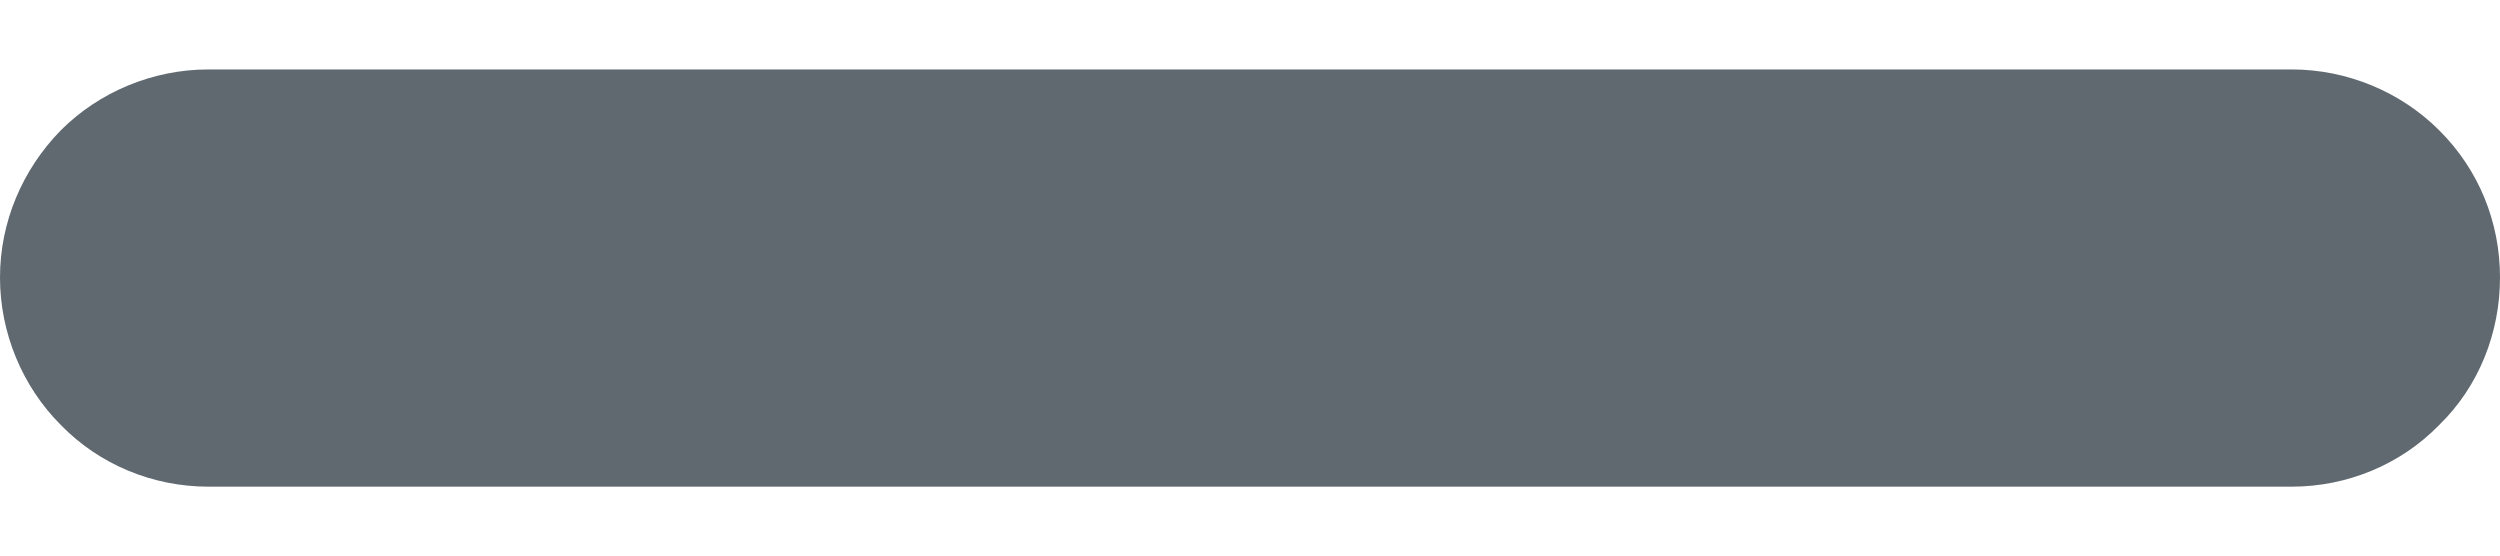 <svg width="9" height="2" viewBox="0 0 9 2" fill="none" xmlns="http://www.w3.org/2000/svg">
<path d="M8.781 1.53C8.924 1.391 9 1.198 9 0.999C9 0.8 8.924 0.611 8.781 0.469C8.642 0.33 8.449 0.25 8.25 0.25H5.251H3.749H0.75C0.551 0.25 0.358 0.33 0.219 0.469C0.08 0.611 0 0.8 0 0.999C0 1.198 0.08 1.391 0.219 1.53C0.358 1.673 0.551 1.752 0.75 1.752H3.749H5.251H8.25C8.449 1.752 8.642 1.673 8.781 1.53Z" fill="#606970"/>
</svg>
